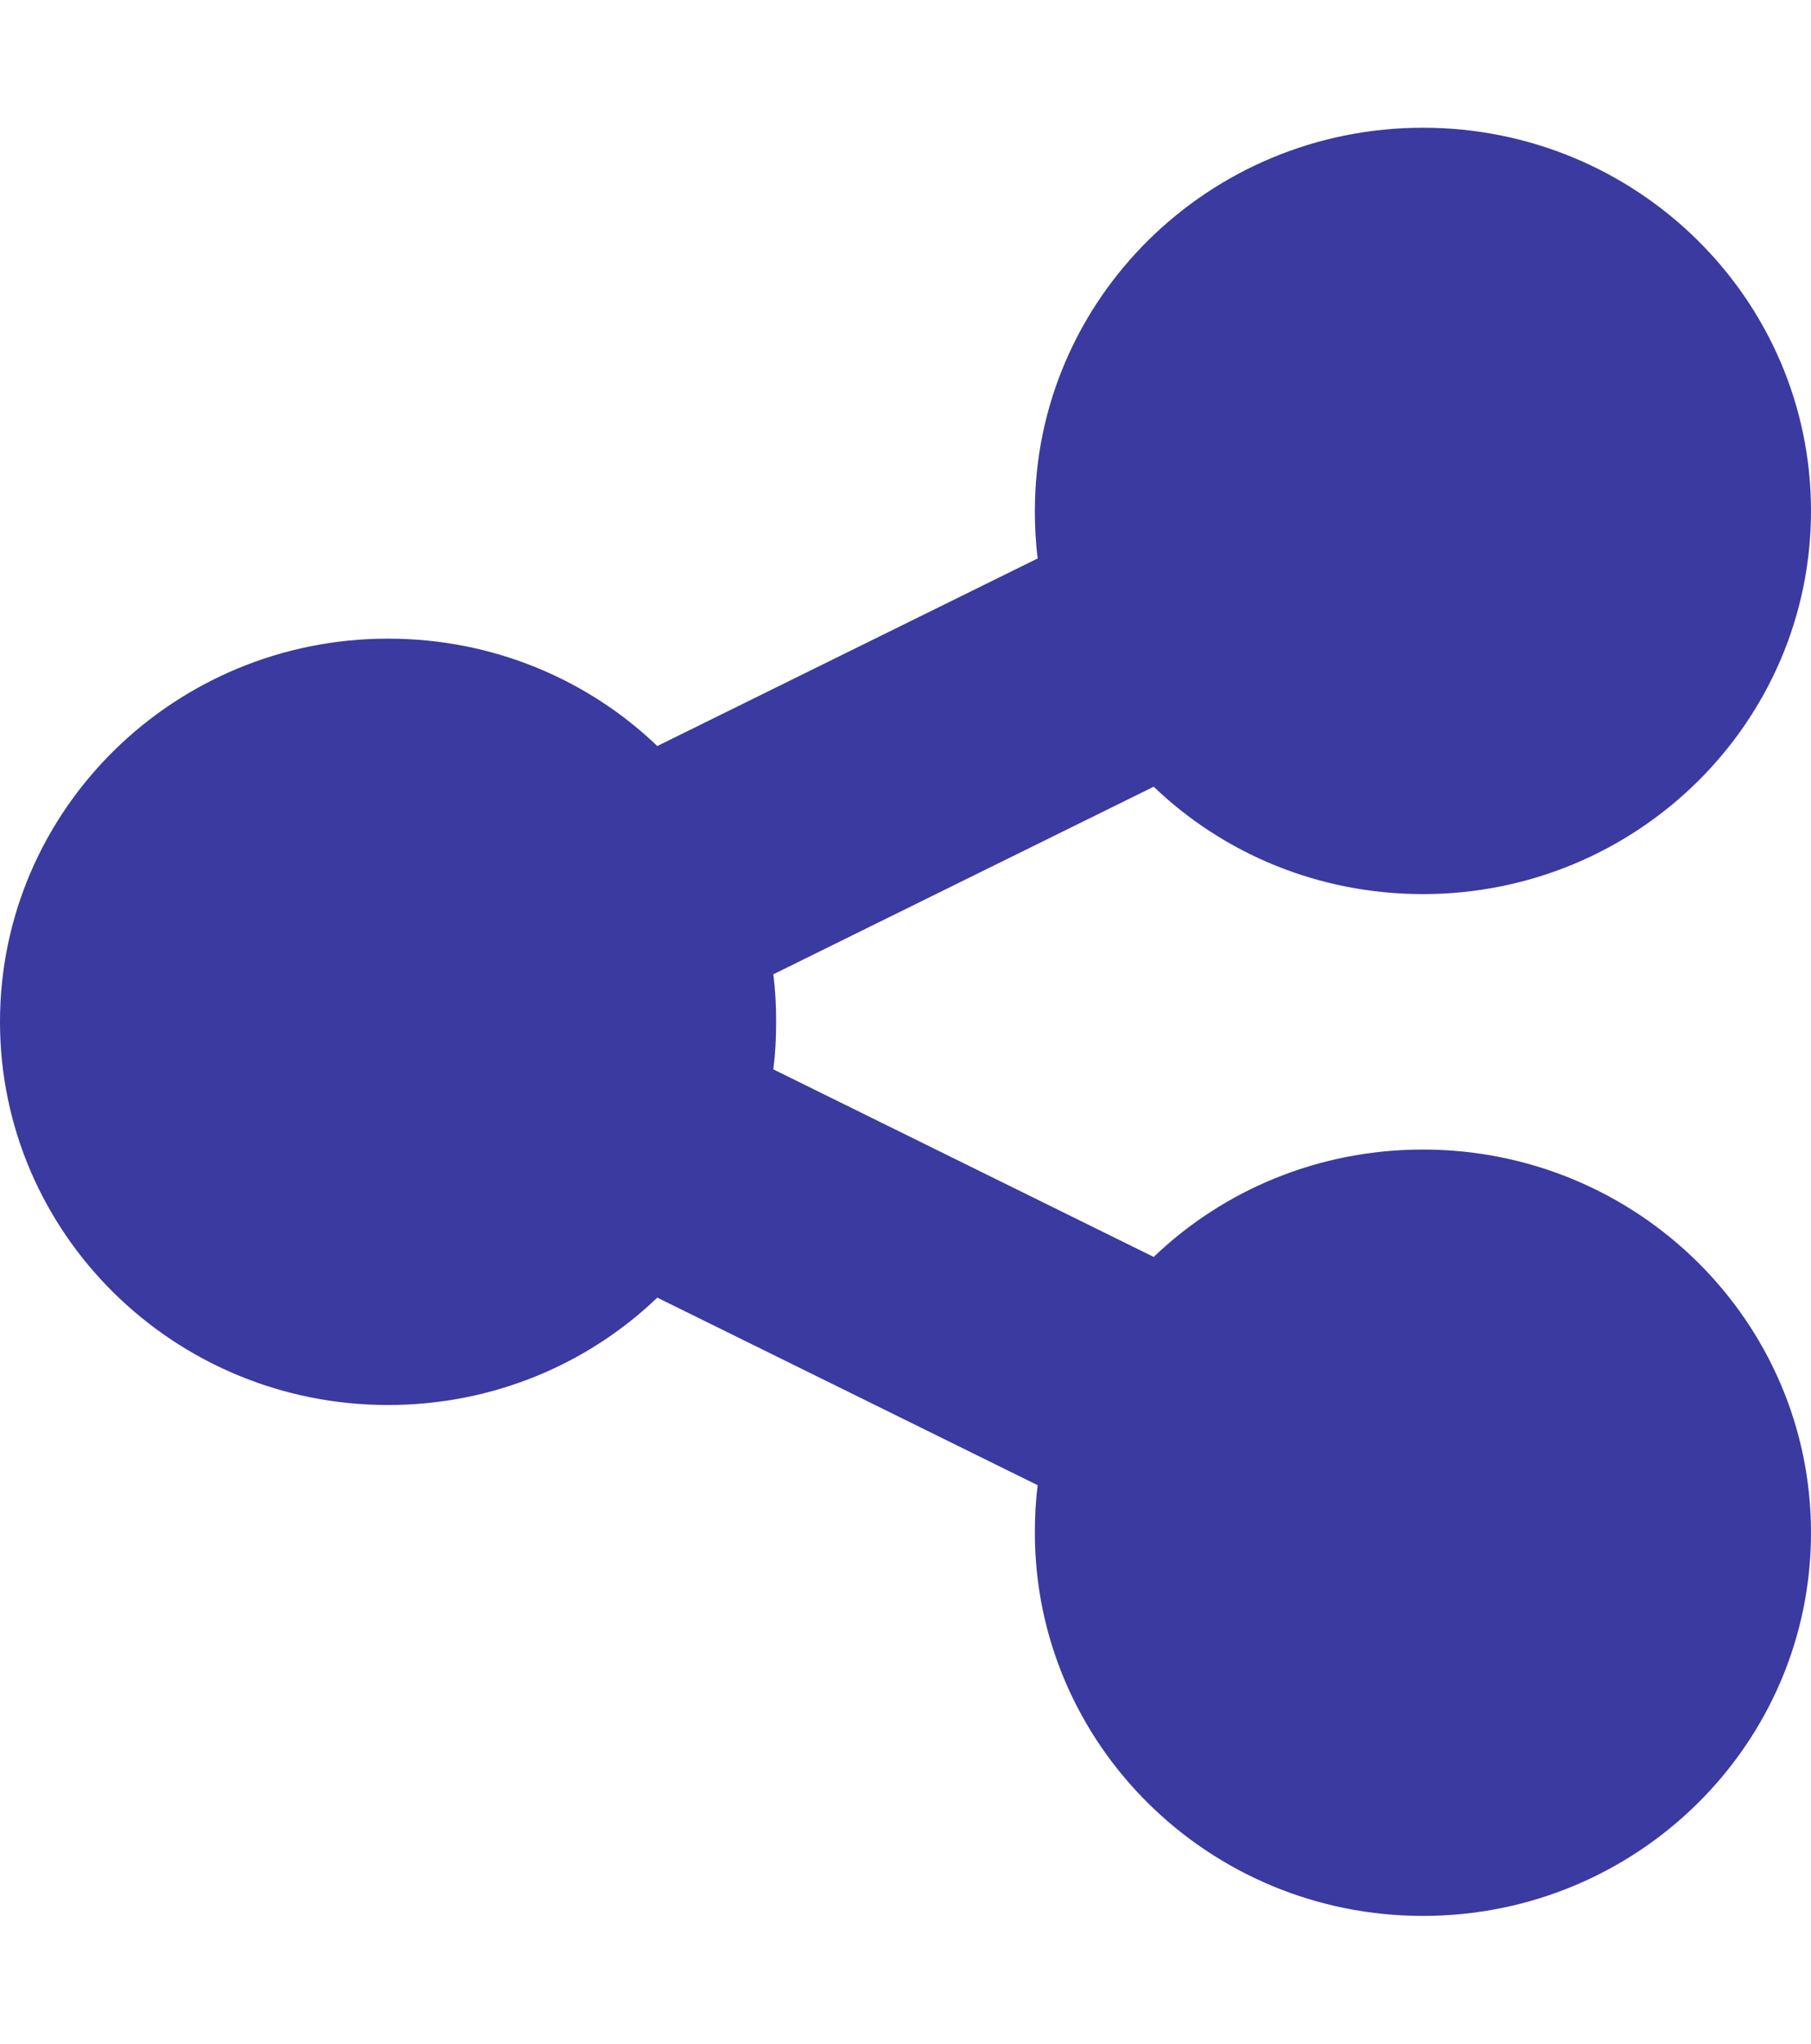 <svg width="39" height="44" viewBox="0 0 39 44" fill="none" xmlns="http://www.w3.org/2000/svg">
<path d="M30.643 19.25C35.257 19.25 39 15.555 39 11C39 6.445 35.257 2.75 30.643 2.75C26.029 2.75 22.286 6.445 22.286 11C22.286 11.344 22.303 11.688 22.347 12.023L14.155 16.062C12.658 14.627 10.612 13.75 8.357 13.75C3.743 13.75 0 17.445 0 22C0 26.555 3.743 30.25 8.357 30.25C10.612 30.25 12.658 29.373 14.155 27.938L22.347 31.977C22.303 32.312 22.286 32.648 22.286 33C22.286 37.555 26.029 41.25 30.643 41.25C35.257 41.25 39 37.555 39 33C39 28.445 35.257 24.75 30.643 24.75C28.388 24.75 26.342 25.627 24.845 27.062L16.653 23.023C16.697 22.688 16.714 22.352 16.714 22C16.714 21.648 16.697 21.312 16.653 20.977L24.845 16.938C26.342 18.373 28.388 19.25 30.643 19.25Z" fill="#3A3AA0"/>
</svg>
